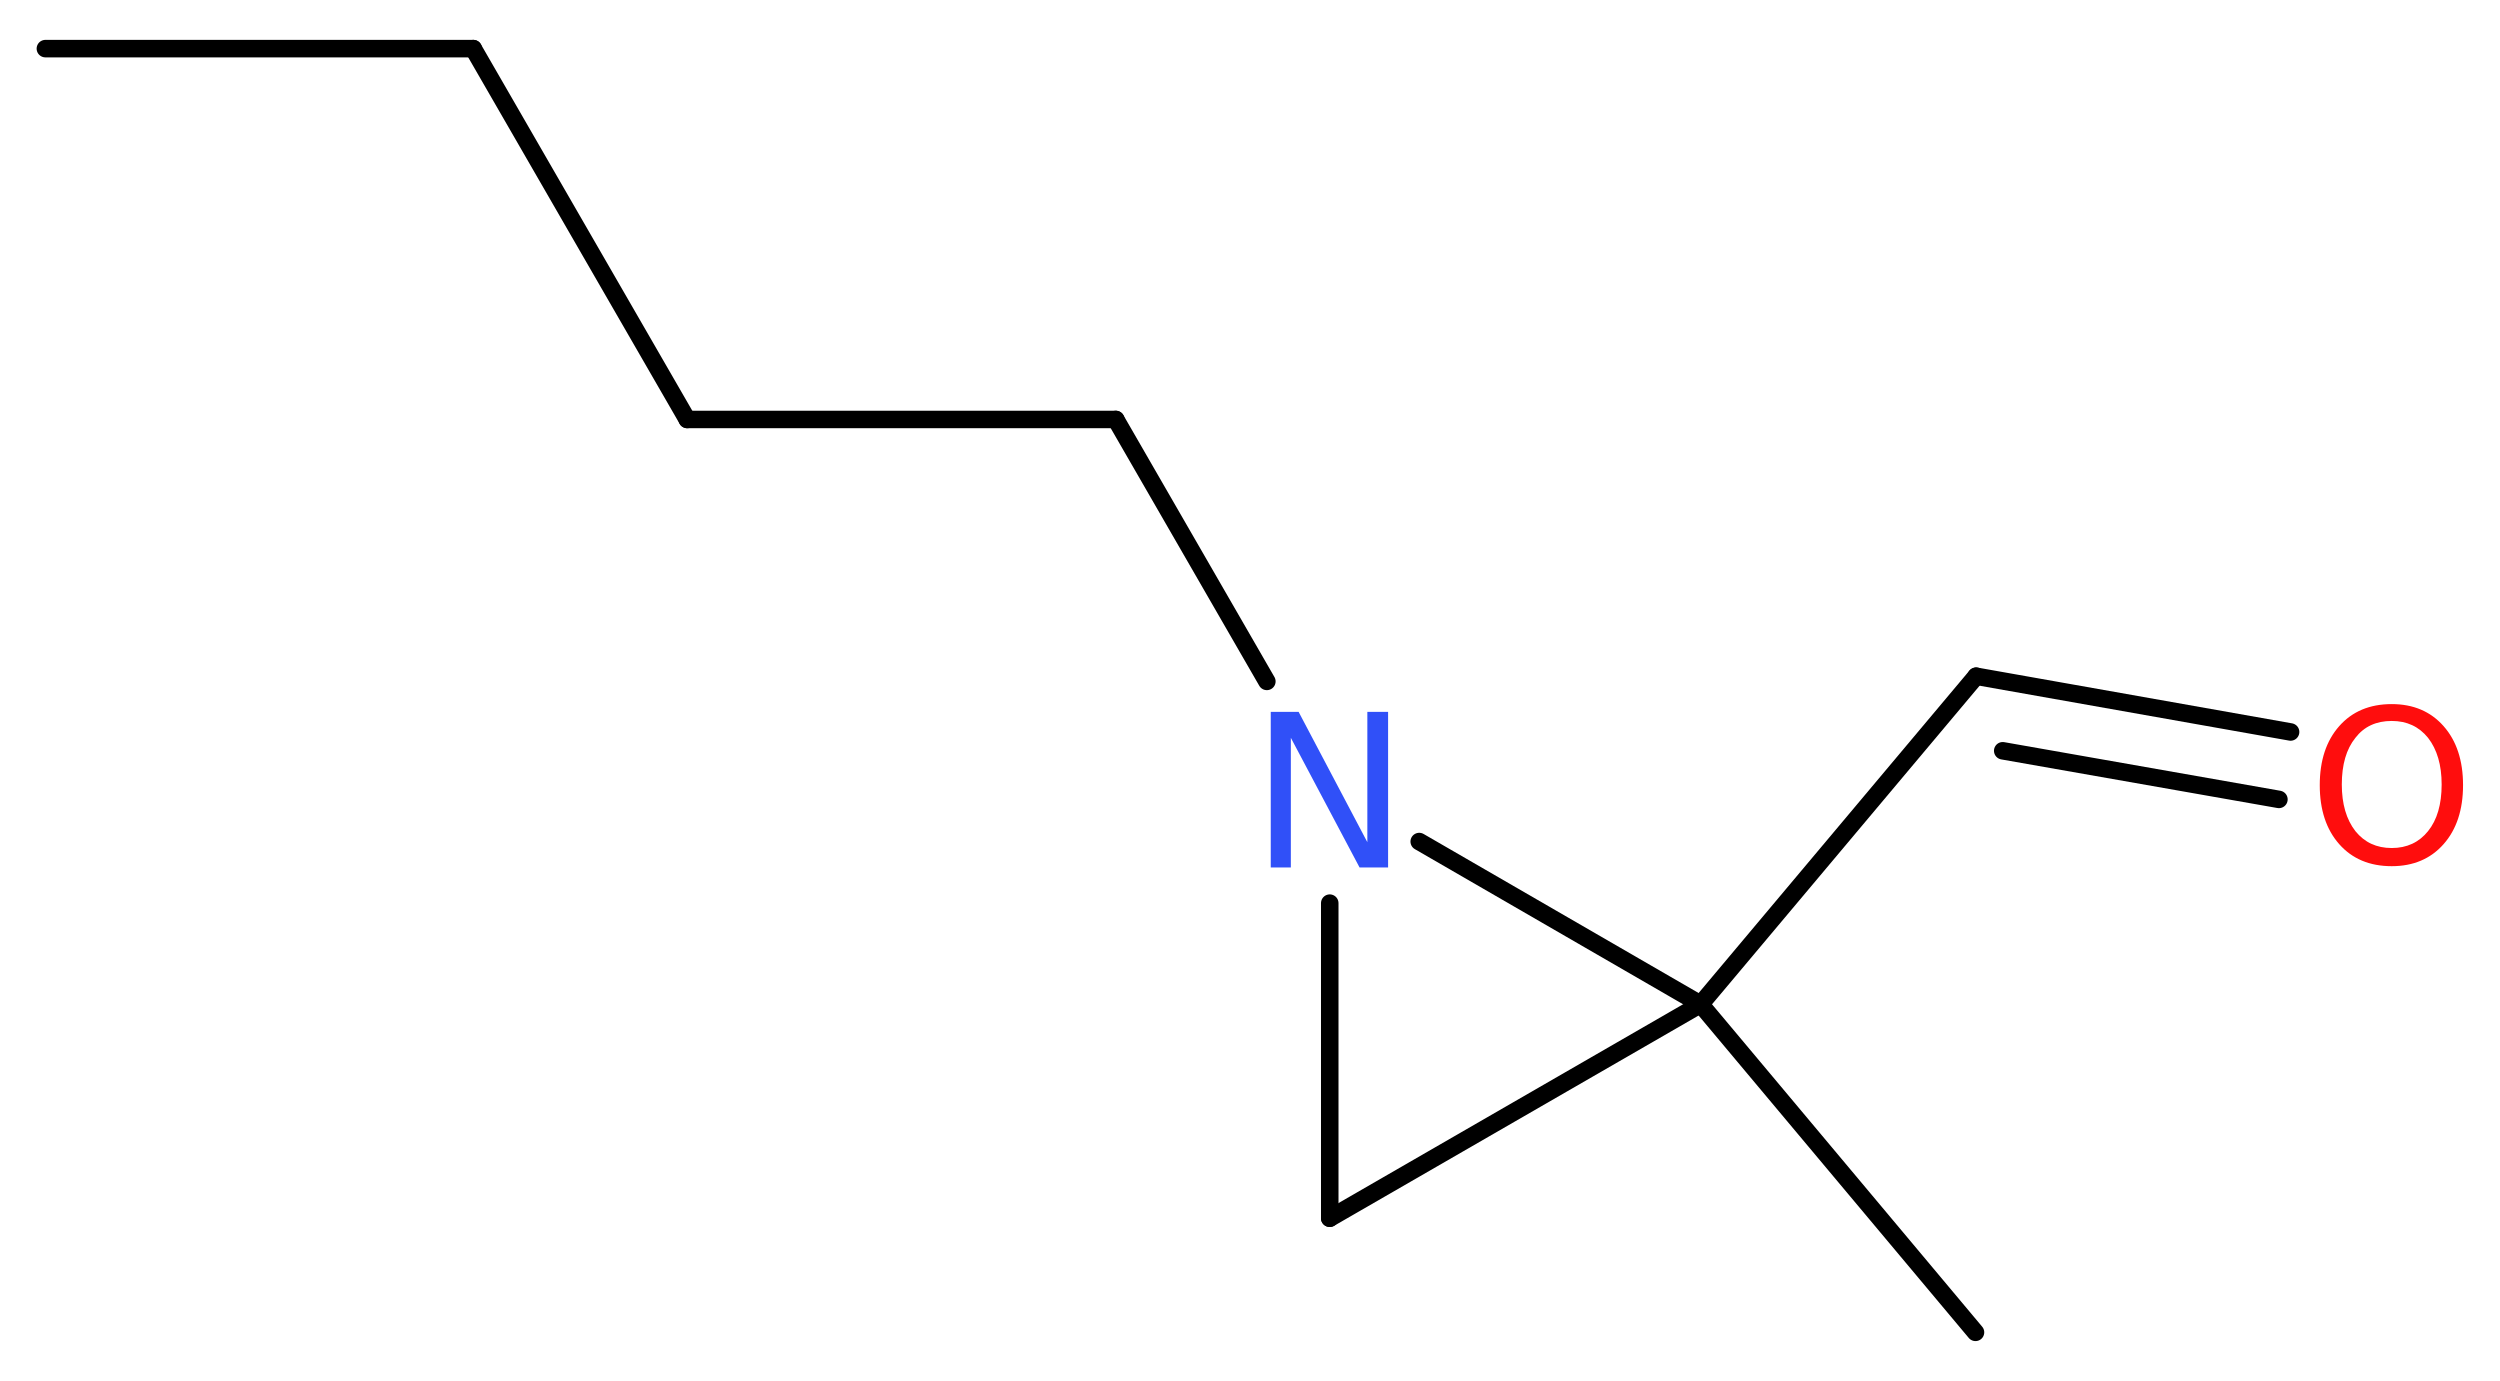 <?xml version='1.0' encoding='UTF-8'?>
<!DOCTYPE svg PUBLIC "-//W3C//DTD SVG 1.1//EN" "http://www.w3.org/Graphics/SVG/1.1/DTD/svg11.dtd">
<svg version='1.2' xmlns='http://www.w3.org/2000/svg' xmlns:xlink='http://www.w3.org/1999/xlink' width='38.56mm' height='21.3mm' viewBox='0 0 38.56 21.3'>
  <desc>Generated by the Chemistry Development Kit (http://github.com/cdk)</desc>
  <g stroke-linecap='round' stroke-linejoin='round' stroke='#000000' stroke-width='.27' fill='#FF0D0D'>
    <rect x='.0' y='.0' width='39.0' height='22.0' fill='#FFFFFF' stroke='none'/>
    <g id='mol1' class='mol'>
      <line id='mol1bnd1' class='bond' x1='.7' y1='.75' x2='7.3' y2='.75'/>
      <line id='mol1bnd2' class='bond' x1='7.3' y1='.75' x2='10.6' y2='6.47'/>
      <line id='mol1bnd3' class='bond' x1='10.6' y1='6.47' x2='17.21' y2='6.47'/>
      <line id='mol1bnd4' class='bond' x1='17.21' y1='6.47' x2='19.54' y2='10.51'/>
      <line id='mol1bnd5' class='bond' x1='20.51' y1='13.93' x2='20.51' y2='18.79'/>
      <line id='mol1bnd6' class='bond' x1='20.51' y1='18.79' x2='26.23' y2='15.49'/>
      <line id='mol1bnd7' class='bond' x1='21.89' y1='12.98' x2='26.23' y2='15.49'/>
      <line id='mol1bnd8' class='bond' x1='26.23' y1='15.49' x2='30.47' y2='20.55'/>
      <line id='mol1bnd9' class='bond' x1='26.23' y1='15.49' x2='30.48' y2='10.43'/>
      <g id='mol1bnd10' class='bond'>
        <line x1='30.48' y1='10.43' x2='35.33' y2='11.29'/>
        <line x1='30.89' y1='11.58' x2='35.15' y2='12.33'/>
      </g>
      <path id='mol1atm5' class='atom' d='M19.6 10.98h.43l1.06 2.01v-2.01h.32v2.4h-.44l-1.06 -2.0v2.0h-.31v-2.4z' stroke='none' fill='#3050F8'/>
      <path id='mol1atm10' class='atom' d='M36.89 11.12q-.36 .0 -.56 .26q-.21 .26 -.21 .72q.0 .45 .21 .72q.21 .26 .56 .26q.35 .0 .56 -.26q.21 -.26 .21 -.72q.0 -.45 -.21 -.72q-.21 -.26 -.56 -.26zM36.89 10.86q.5 .0 .8 .34q.3 .34 .3 .91q.0 .57 -.3 .91q-.3 .34 -.8 .34q-.51 .0 -.81 -.34q-.3 -.34 -.3 -.91q.0 -.57 .3 -.91q.3 -.34 .81 -.34z' stroke='none'/>
    </g>
  </g>
</svg>
